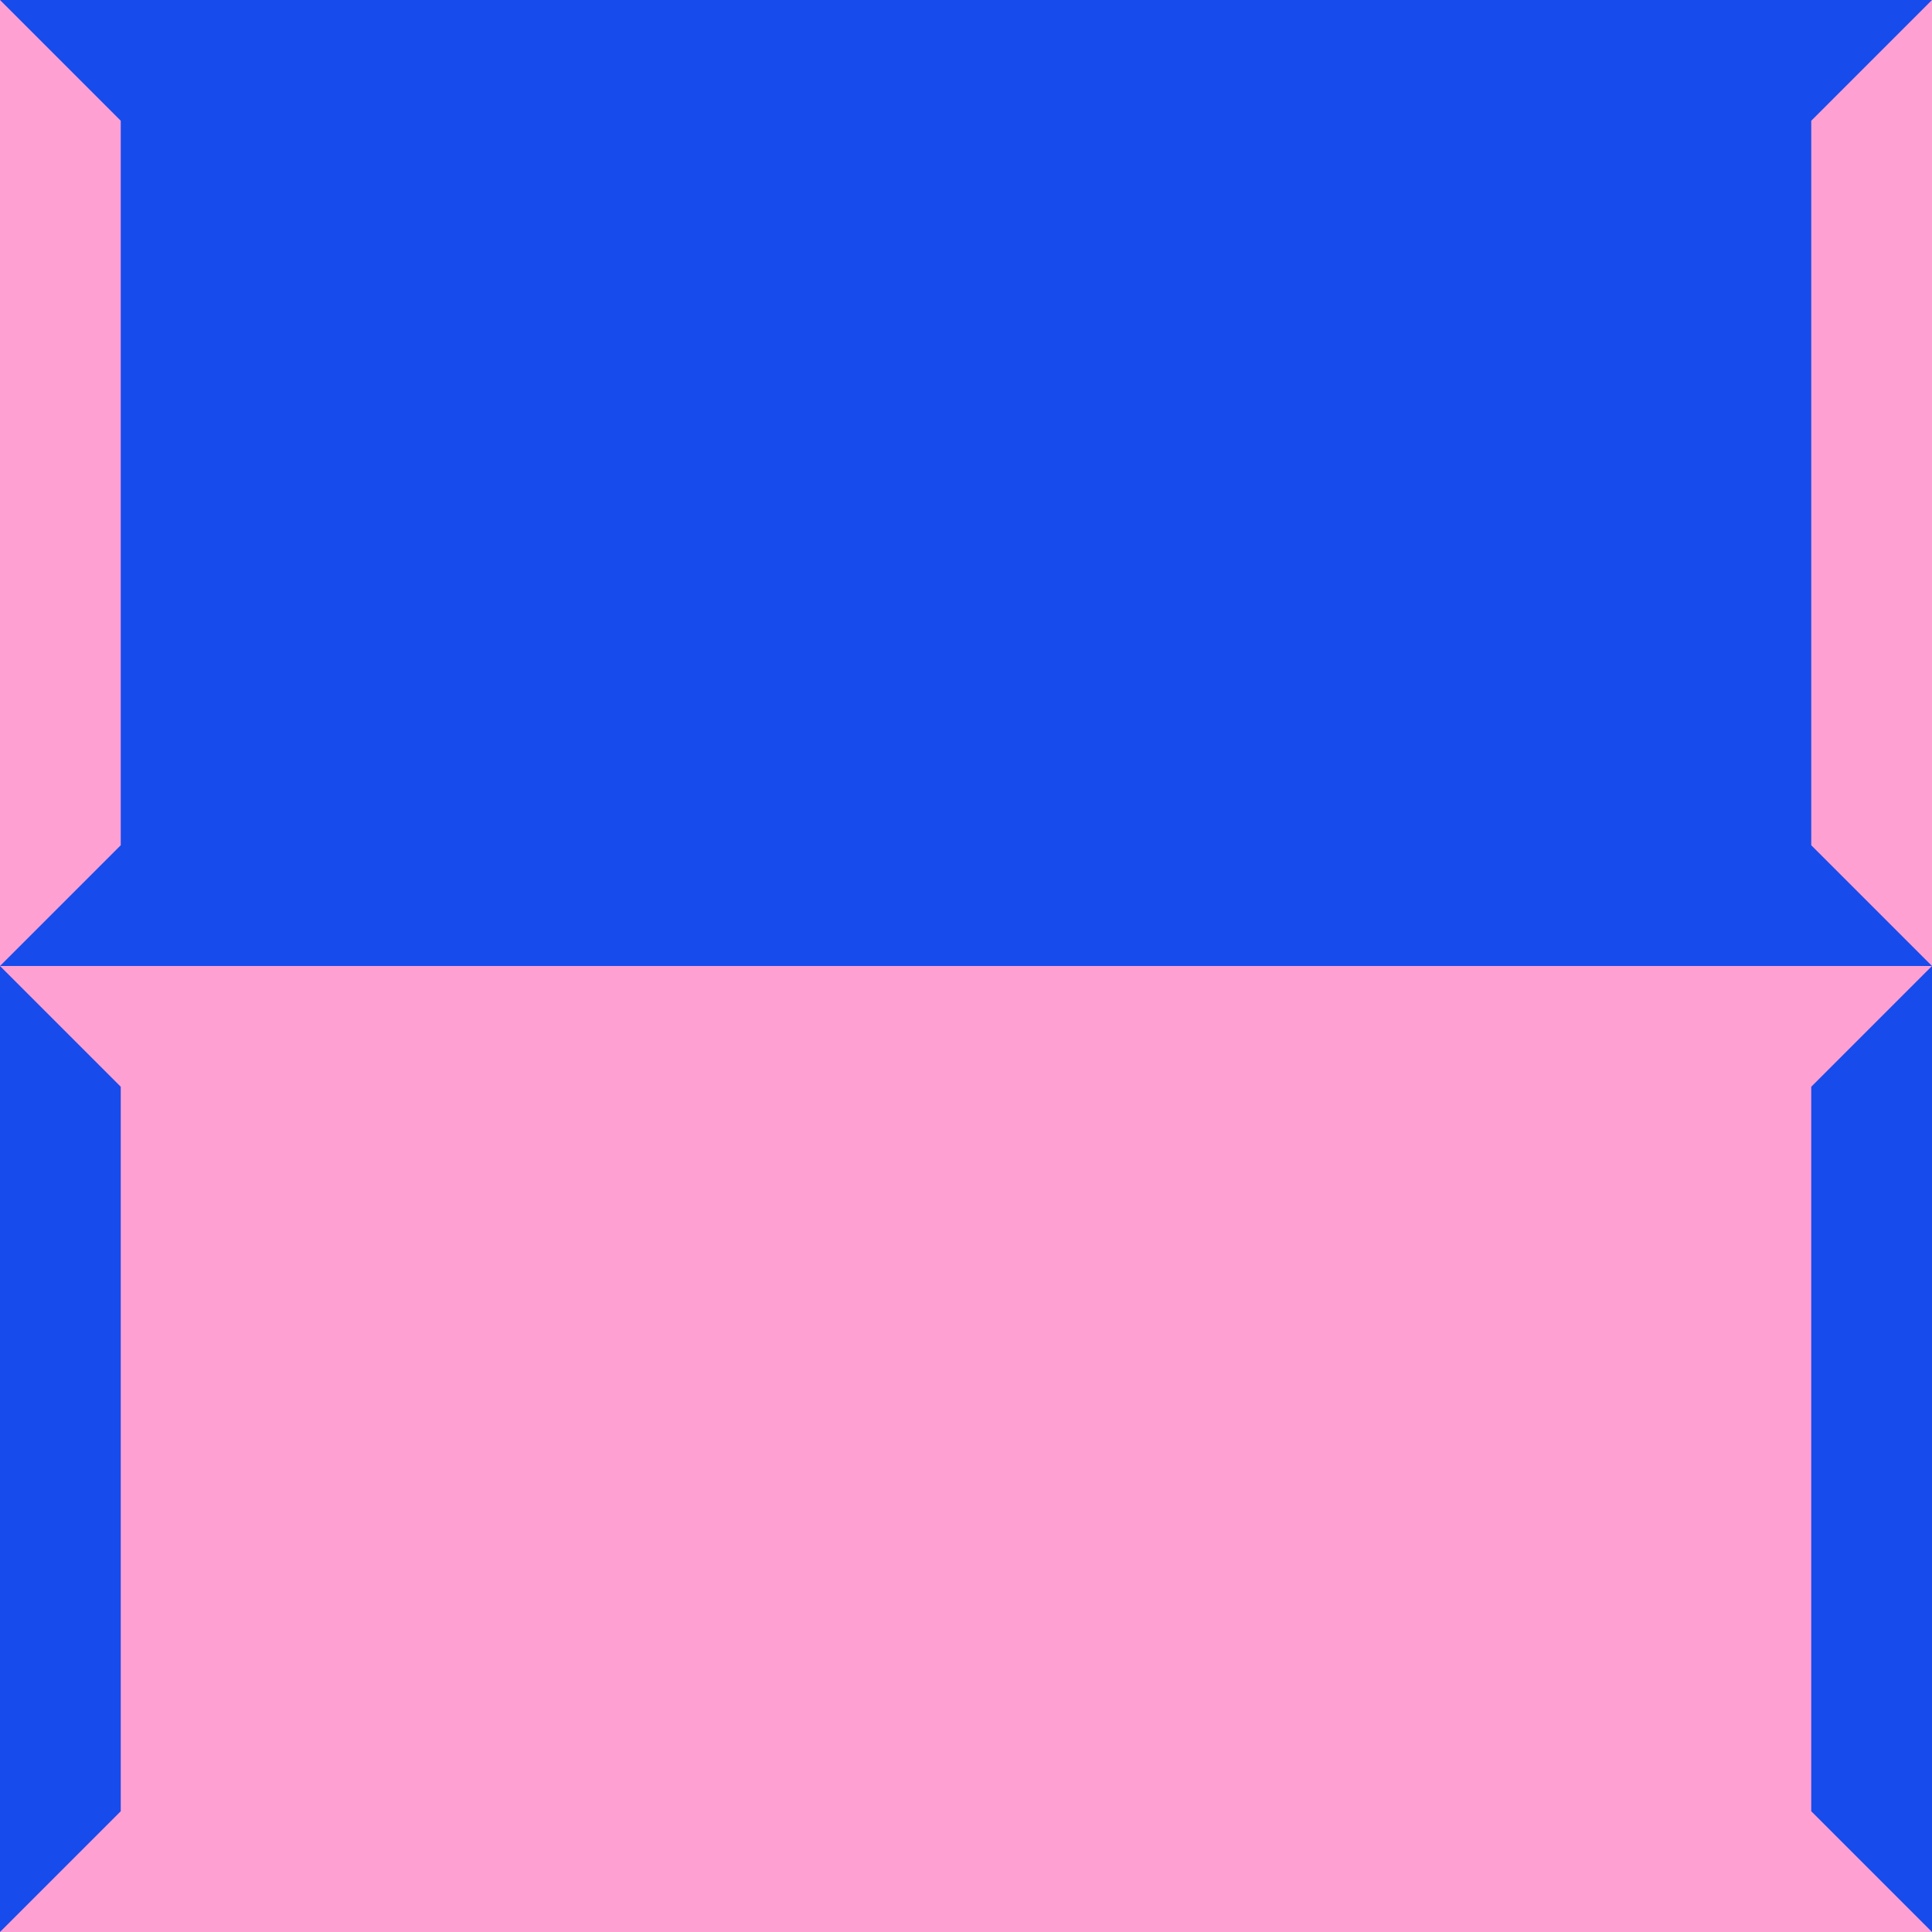 <svg viewBox="0 0 1536 1536" width="1536" height="1536" xmlns="http://www.w3.org/2000/svg"><rect width="1536" height="768" style="fill:#174BEB"/><g fill="#FFA0D2"><path d="m0 0 96 96v576l-96 96z"/><path d="m1536 0 -96 96v576l96 96z"/></g><rect y="768" width="1536" height="768" style="fill:#FFA0D2"/><g fill="#174BEB"><path d="m0 768 96 96v576l-96 96z"/><path d="m1536 768 -96 96v576l96 96z"/></g></svg>